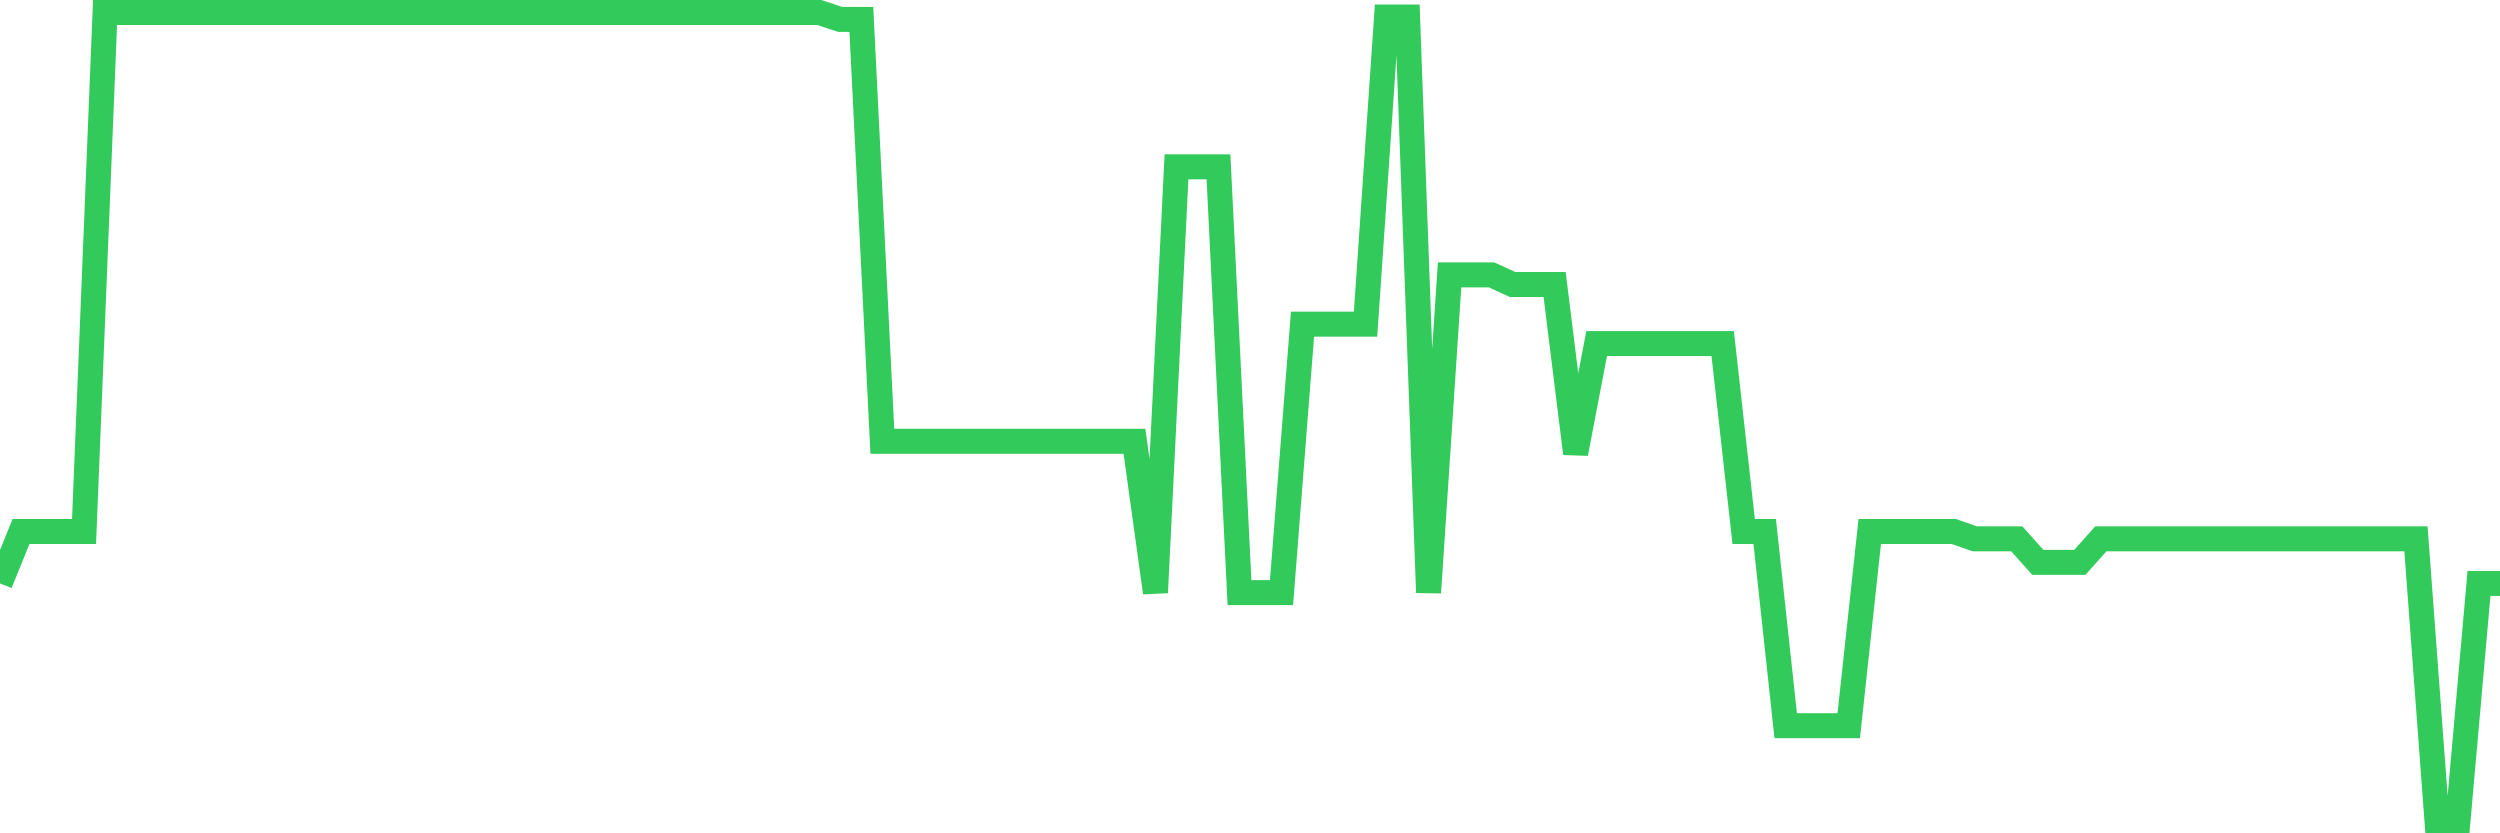 <svg
  xmlns="http://www.w3.org/2000/svg"
  xmlns:xlink="http://www.w3.org/1999/xlink"
  width="120"
  height="40"
  viewBox="0 0 120 40"
  preserveAspectRatio="none"
>
  <polyline
    points="0,28.004 1.008,25.513 2.017,25.513 3.025,25.513 4.034,25.513 5.042,0.6 6.05,0.6 7.059,0.6 8.067,0.6 9.076,0.6 10.084,0.6 11.092,0.6 12.101,0.6 13.109,0.6 14.118,0.6 15.126,0.6 16.134,0.6 17.143,0.6 18.151,0.6 19.16,0.6 20.168,0.6 21.176,0.6 22.185,0.6 23.193,0.6 24.202,0.6 25.21,0.6 26.218,0.6 27.227,0.6 28.235,0.6 29.244,0.6 30.252,0.6 31.261,0.6 32.269,0.6 33.277,0.6 34.286,0.6 35.294,0.6 36.303,0.6 37.311,0.6 38.319,0.6 39.328,0.6 40.336,0.934 41.345,0.934 42.353,21.182 43.361,21.182 44.37,21.182 45.378,21.182 46.387,21.182 47.395,21.182 48.403,21.182 49.412,21.182 50.42,21.182 51.429,21.182 52.437,21.182 53.445,21.182 54.454,21.182 55.462,28.446 56.471,8.008 57.479,8.008 58.487,8.008 59.496,28.446 60.504,28.446 61.513,28.446 62.521,15.561 63.529,15.561 64.538,15.561 65.546,15.561 66.555,0.817 67.563,0.817 68.571,28.446 69.58,13.196 70.588,13.196 71.597,13.196 72.605,13.657 73.613,13.657 74.622,13.657 75.63,21.769 76.639,16.49 77.647,16.49 78.655,16.49 79.664,16.49 80.672,16.49 81.681,16.49 82.689,16.49 83.697,25.513 84.706,25.513 85.714,34.834 86.723,34.834 87.731,34.834 88.739,34.834 89.748,25.513 90.756,25.513 91.765,25.513 92.773,25.513 93.782,25.513 94.79,25.865 95.798,25.865 96.807,25.865 97.815,26.993 98.824,26.993 99.832,26.993 100.84,25.865 101.849,25.865 102.857,25.865 103.866,25.865 104.874,25.865 105.882,25.865 106.891,25.865 107.899,25.865 108.908,25.865 109.916,25.865 110.924,25.865 111.933,25.865 112.941,25.865 113.95,25.865 114.958,25.865 115.966,25.865 116.975,39.4 117.983,39.4 118.992,28.004 120,28.004"
    fill="none"
    stroke="#32ca5b"
    stroke-width="1.2"
  >
  </polyline>
</svg>